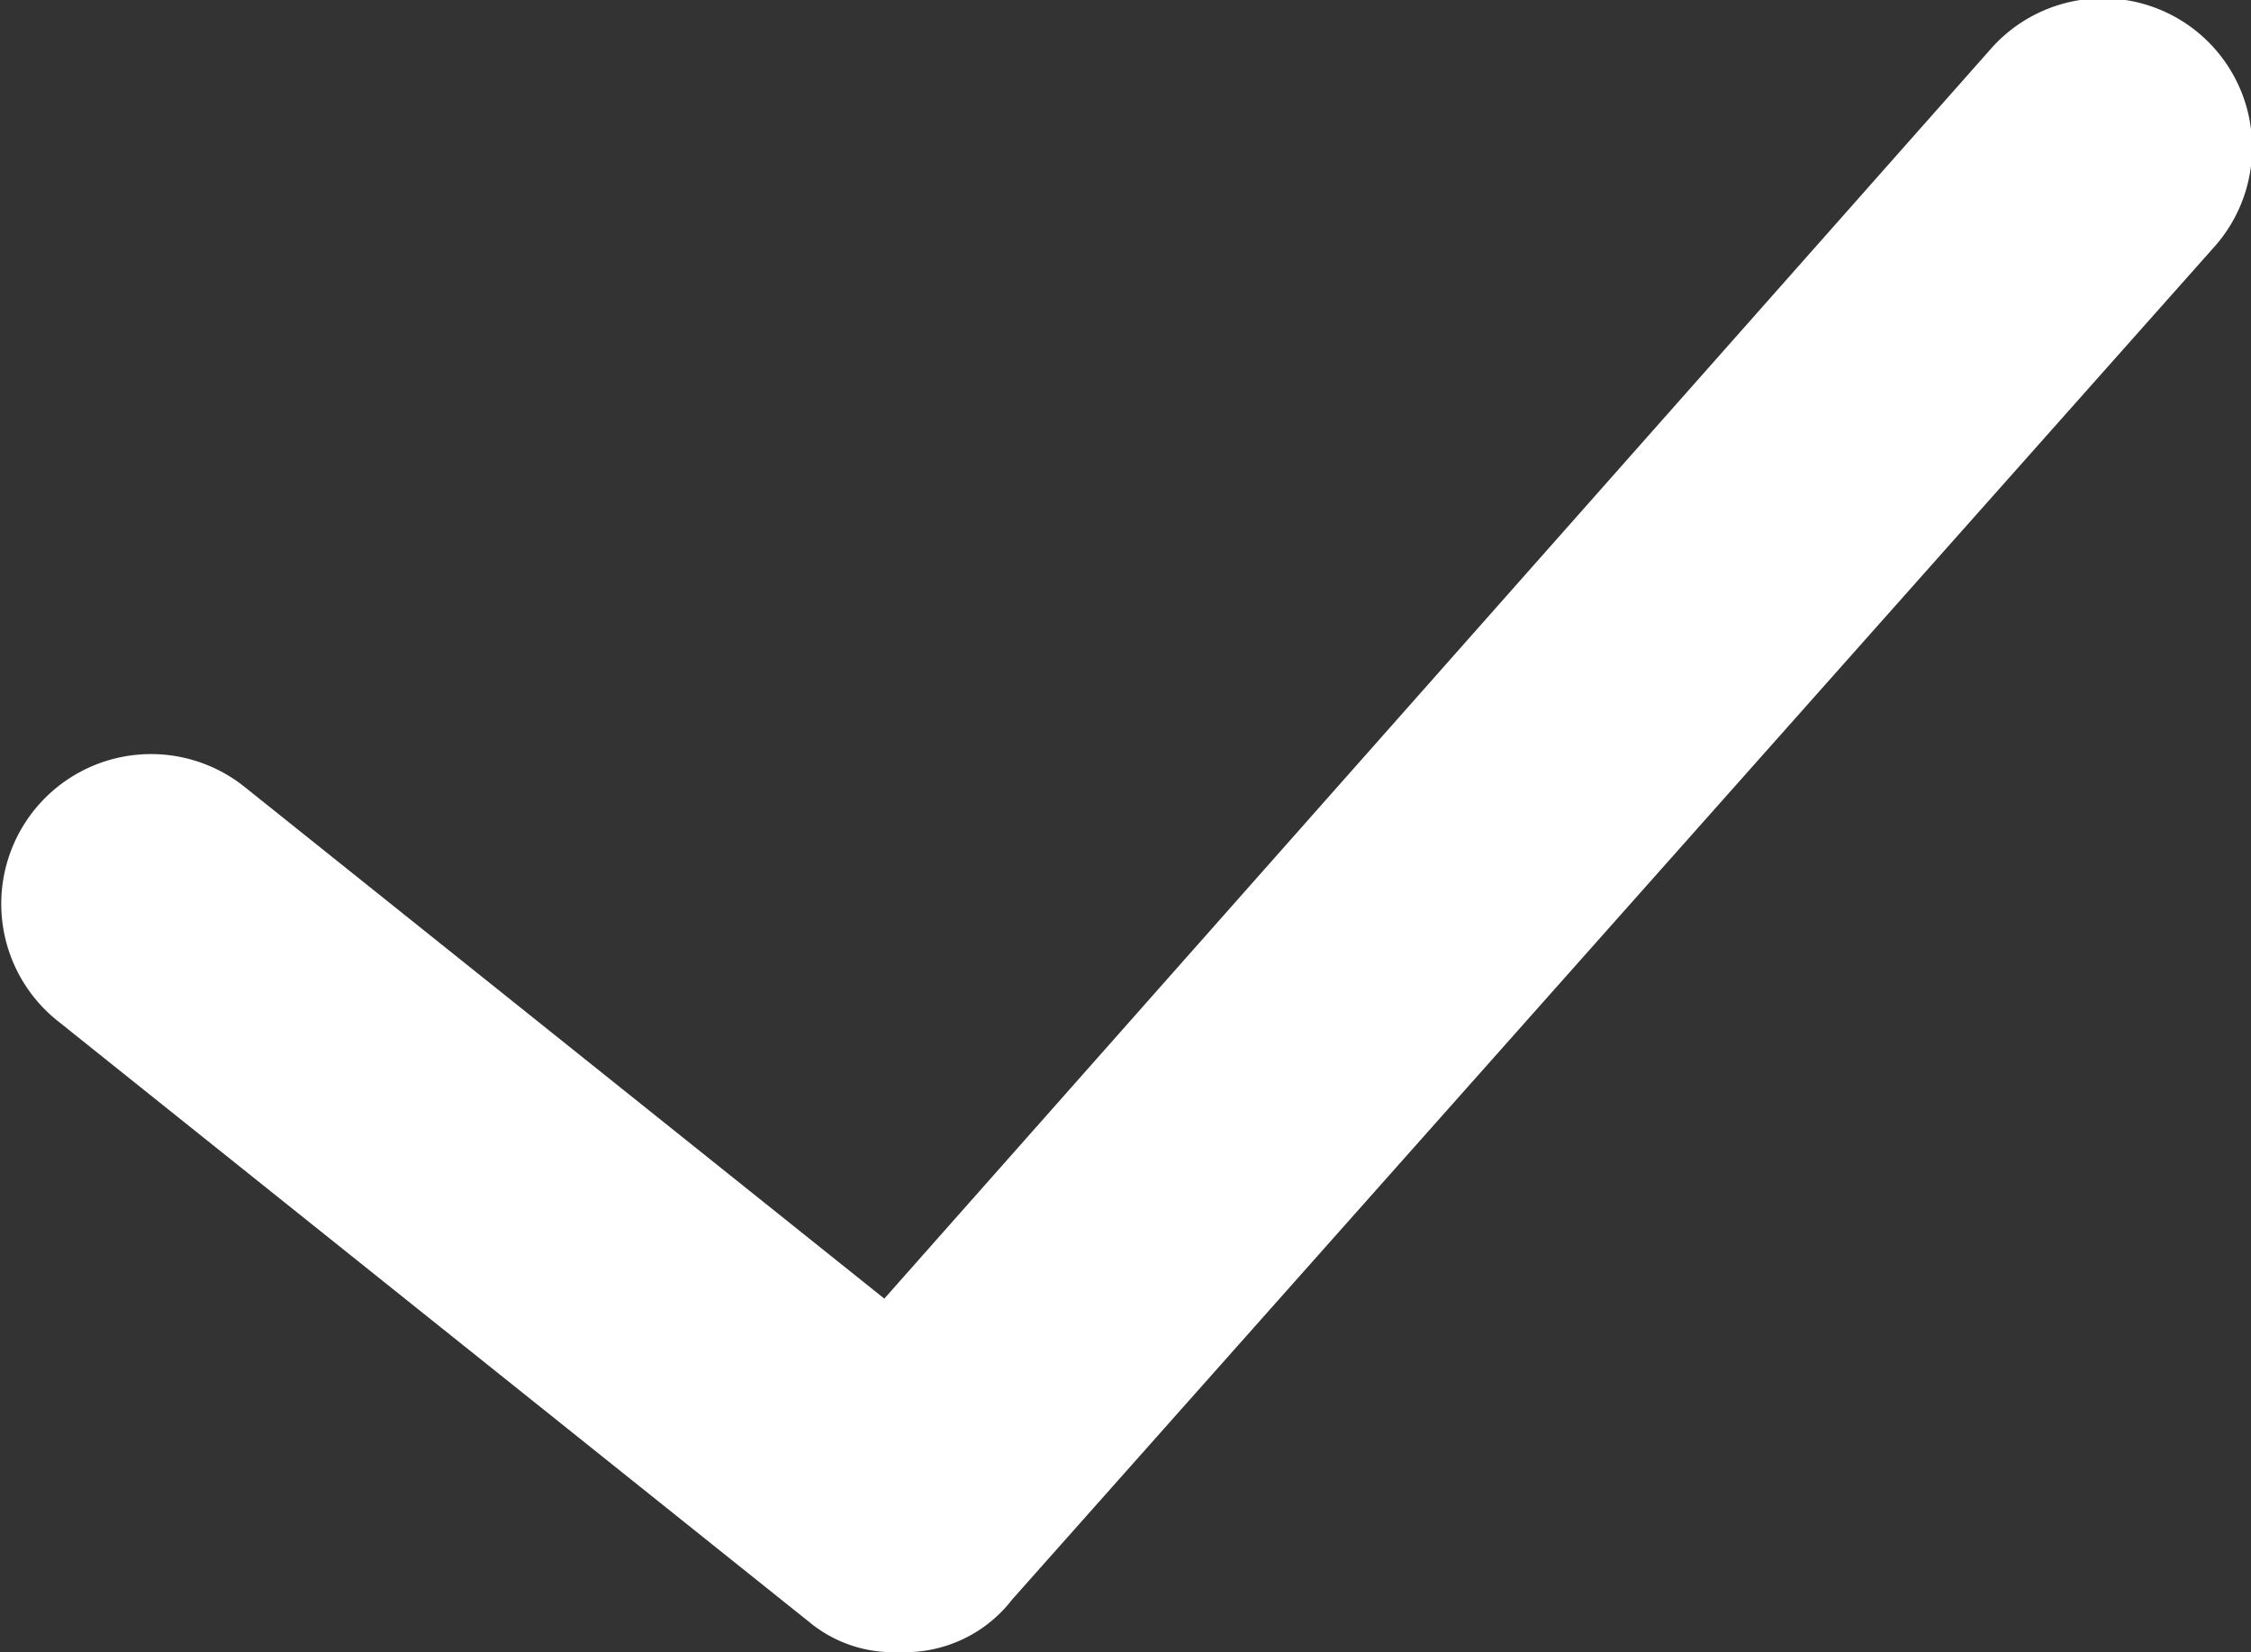 <svg xmlns="http://www.w3.org/2000/svg" width="13.697" height="10.054"><rect width="100%" height="100%" fill="#333333" stroke="none"/><path d="M5.473 10.054a.8.8 0 01-.549-.183L.347 6.21a.911.911 0 011.144-1.419l3.89 3.112 6.728-7.6a.908.908 0 011.373 1.19L6.159 9.734a.823.823 0 01-.686.32z" fill="#fff"/></svg>